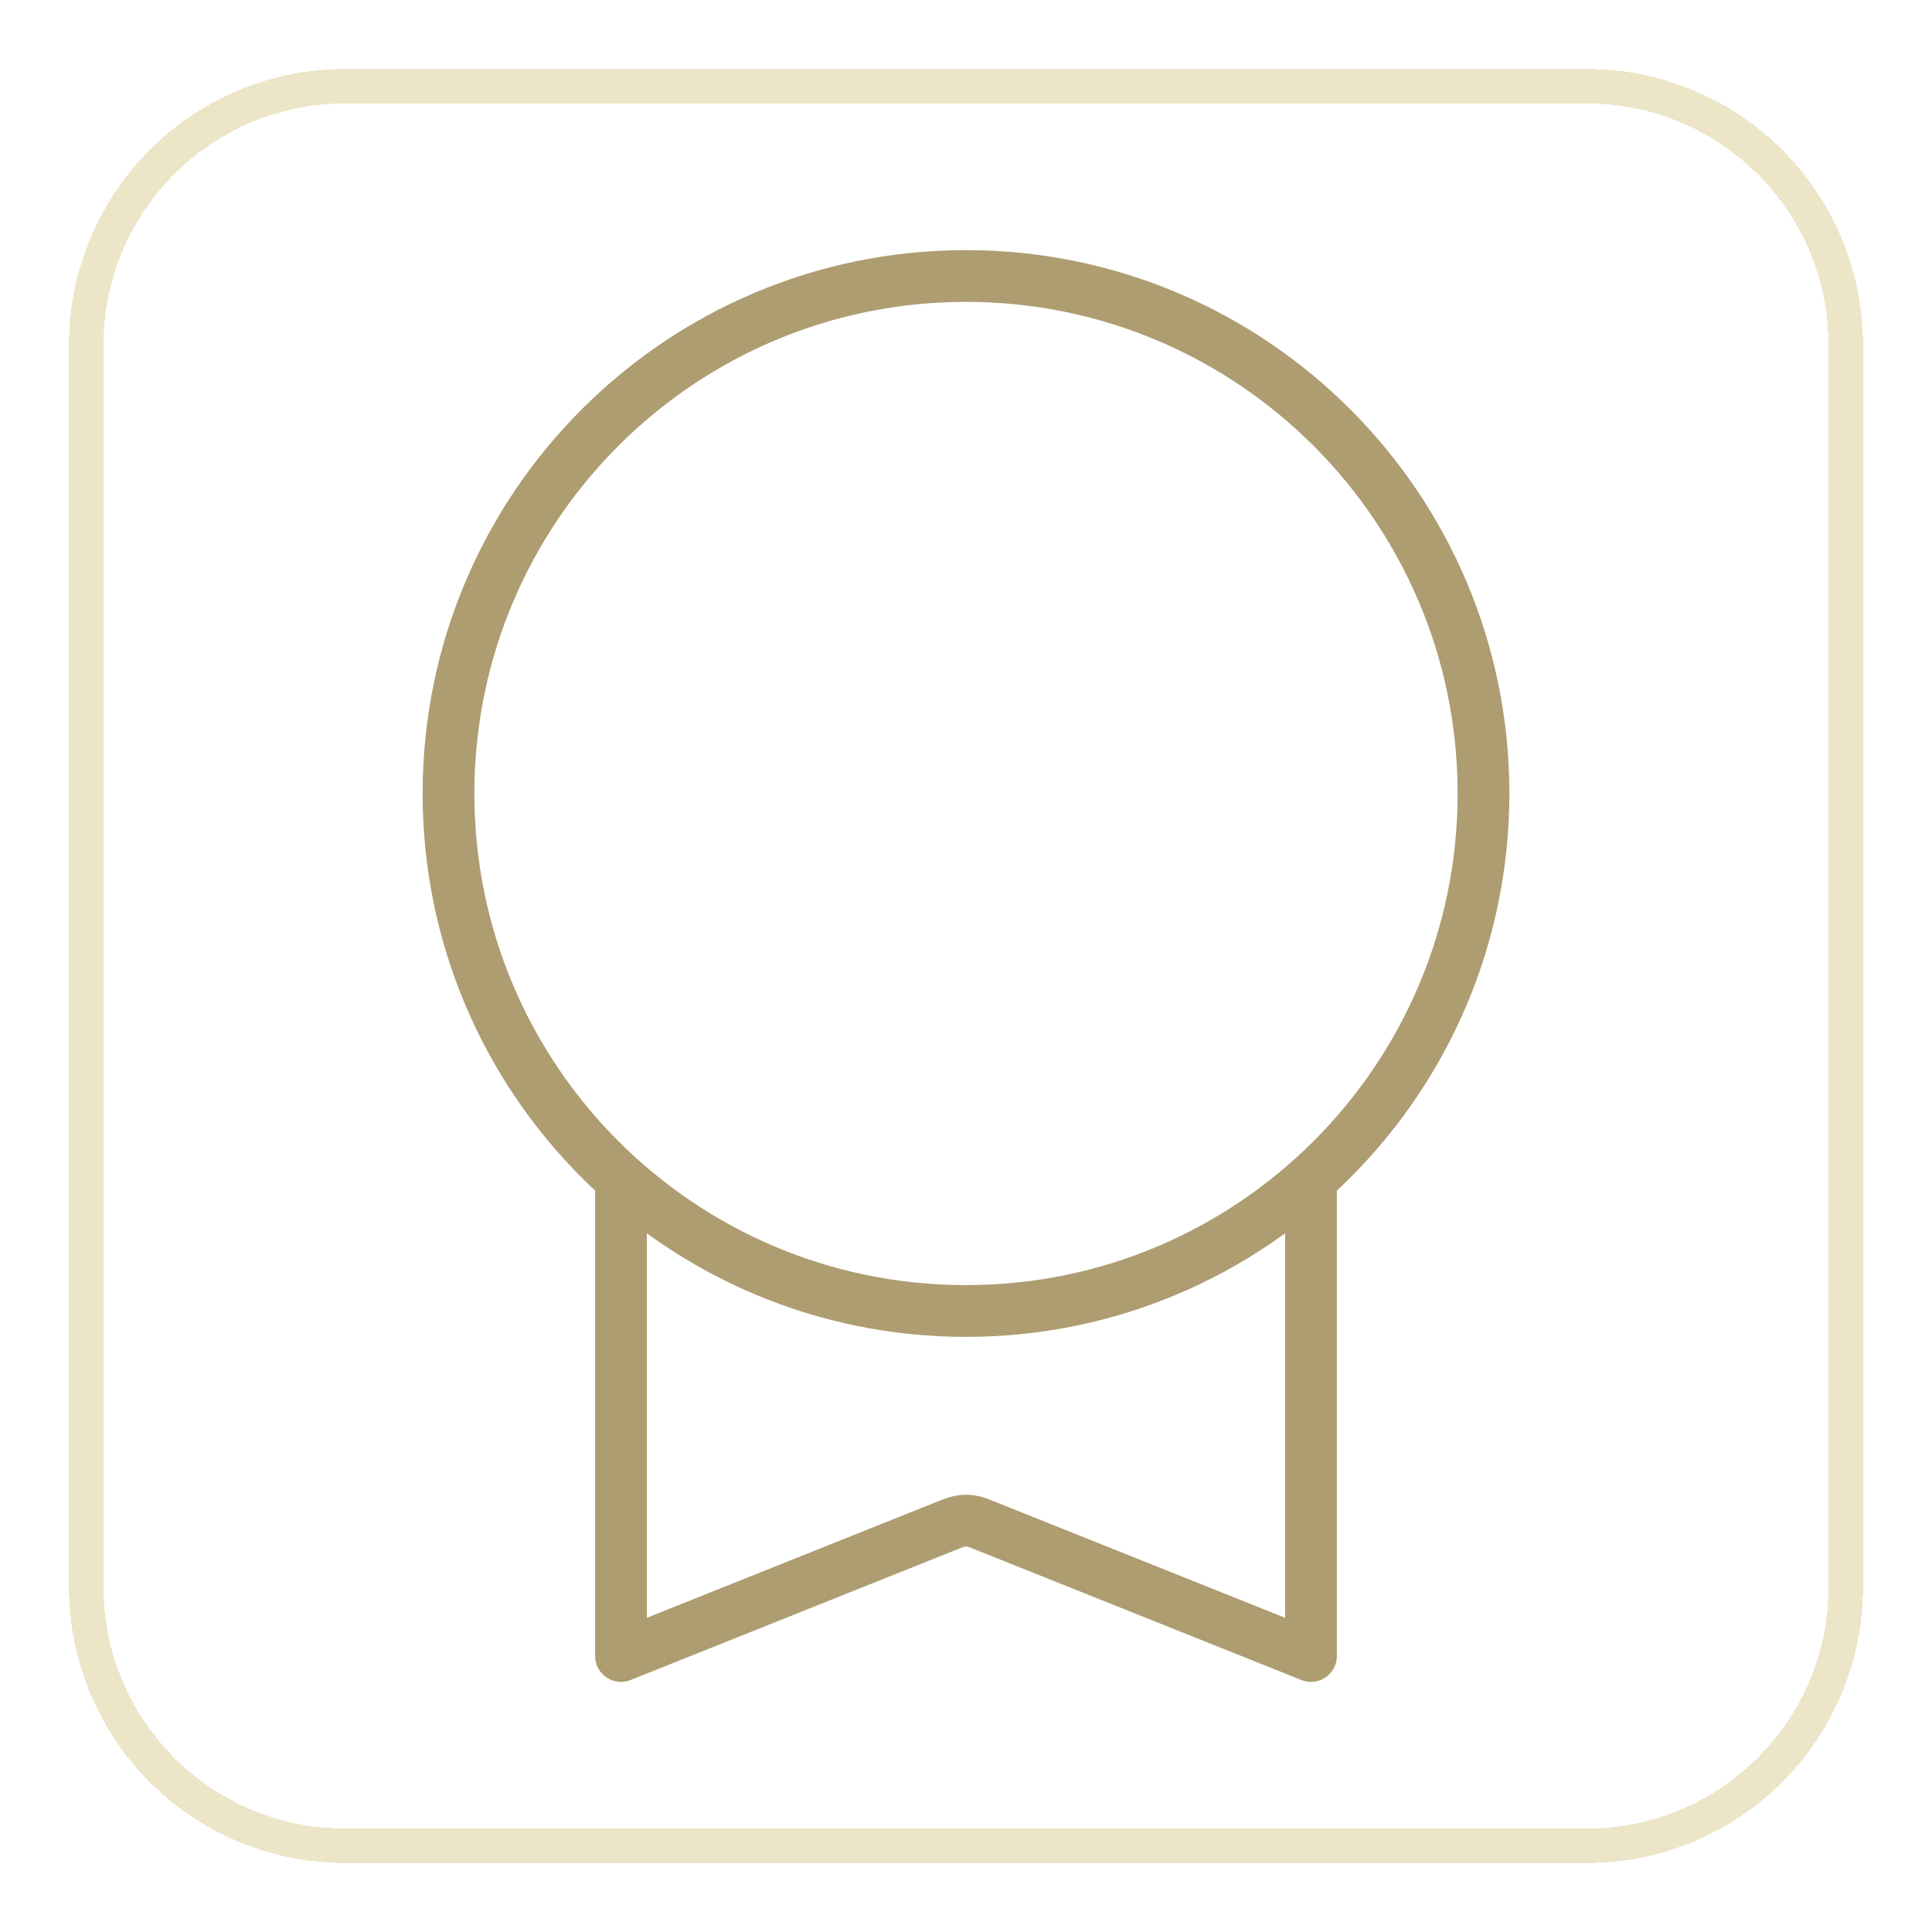 <svg width="56" height="56" viewBox="0 0 56 56" fill="none" xmlns="http://www.w3.org/2000/svg">
<g filter="url(#filter0_d_16062_36105)">
<path d="M2 9C2 4.582 5.582 1 10 1H46C50.418 1 54 4.582 54 9V45C54 49.418 50.418 53 46 53H10C5.582 53 2 49.418 2 45V9Z" fill="white" shape-rendering="crispEdges"/>
<path d="M10 1.5H46C50.142 1.5 53.5 4.858 53.5 9V45C53.5 49.142 50.142 52.5 46 52.5H10C5.858 52.5 2.5 49.142 2.5 45V9C2.5 4.858 5.858 1.5 10 1.5Z" stroke="#ECE5C8" shape-rendering="crispEdges"/>
<path d="M18 33.181V47L27.406 43.238C27.625 43.15 27.735 43.106 27.848 43.089C27.949 43.073 28.051 43.073 28.152 43.089C28.265 43.106 28.375 43.15 28.594 43.238L38 47V33.181M43 22C43 30.284 36.284 37 28 37C19.716 37 13 30.284 13 22C13 13.716 19.716 7 28 7C36.284 7 43 13.716 43 22Z" stroke="#AE9D71" stroke-width="1.5" stroke-linecap="round" stroke-linejoin="round"/>
</g>
<defs>
<filter id="filter0_d_16062_36105" x="0" y="0" width="56" height="56" filterUnits="userSpaceOnUse" color-interpolation-filters="sRGB">
<feFlood flood-opacity="0" result="BackgroundImageFix"/>
<feColorMatrix in="SourceAlpha" type="matrix" values="0 0 0 0 0 0 0 0 0 0 0 0 0 0 0 0 0 0 127 0" result="hardAlpha"/>
<feOffset dy="1"/>
<feGaussianBlur stdDeviation="1"/>
<feComposite in2="hardAlpha" operator="out"/>
<feColorMatrix type="matrix" values="0 0 0 0 0.063 0 0 0 0 0.094 0 0 0 0 0.157 0 0 0 0.05 0"/>
<feBlend mode="normal" in2="BackgroundImageFix" result="effect1_dropShadow_16062_36105"/>
<feBlend mode="normal" in="SourceGraphic" in2="effect1_dropShadow_16062_36105" result="shape"/>
</filter>
</defs>
</svg>
